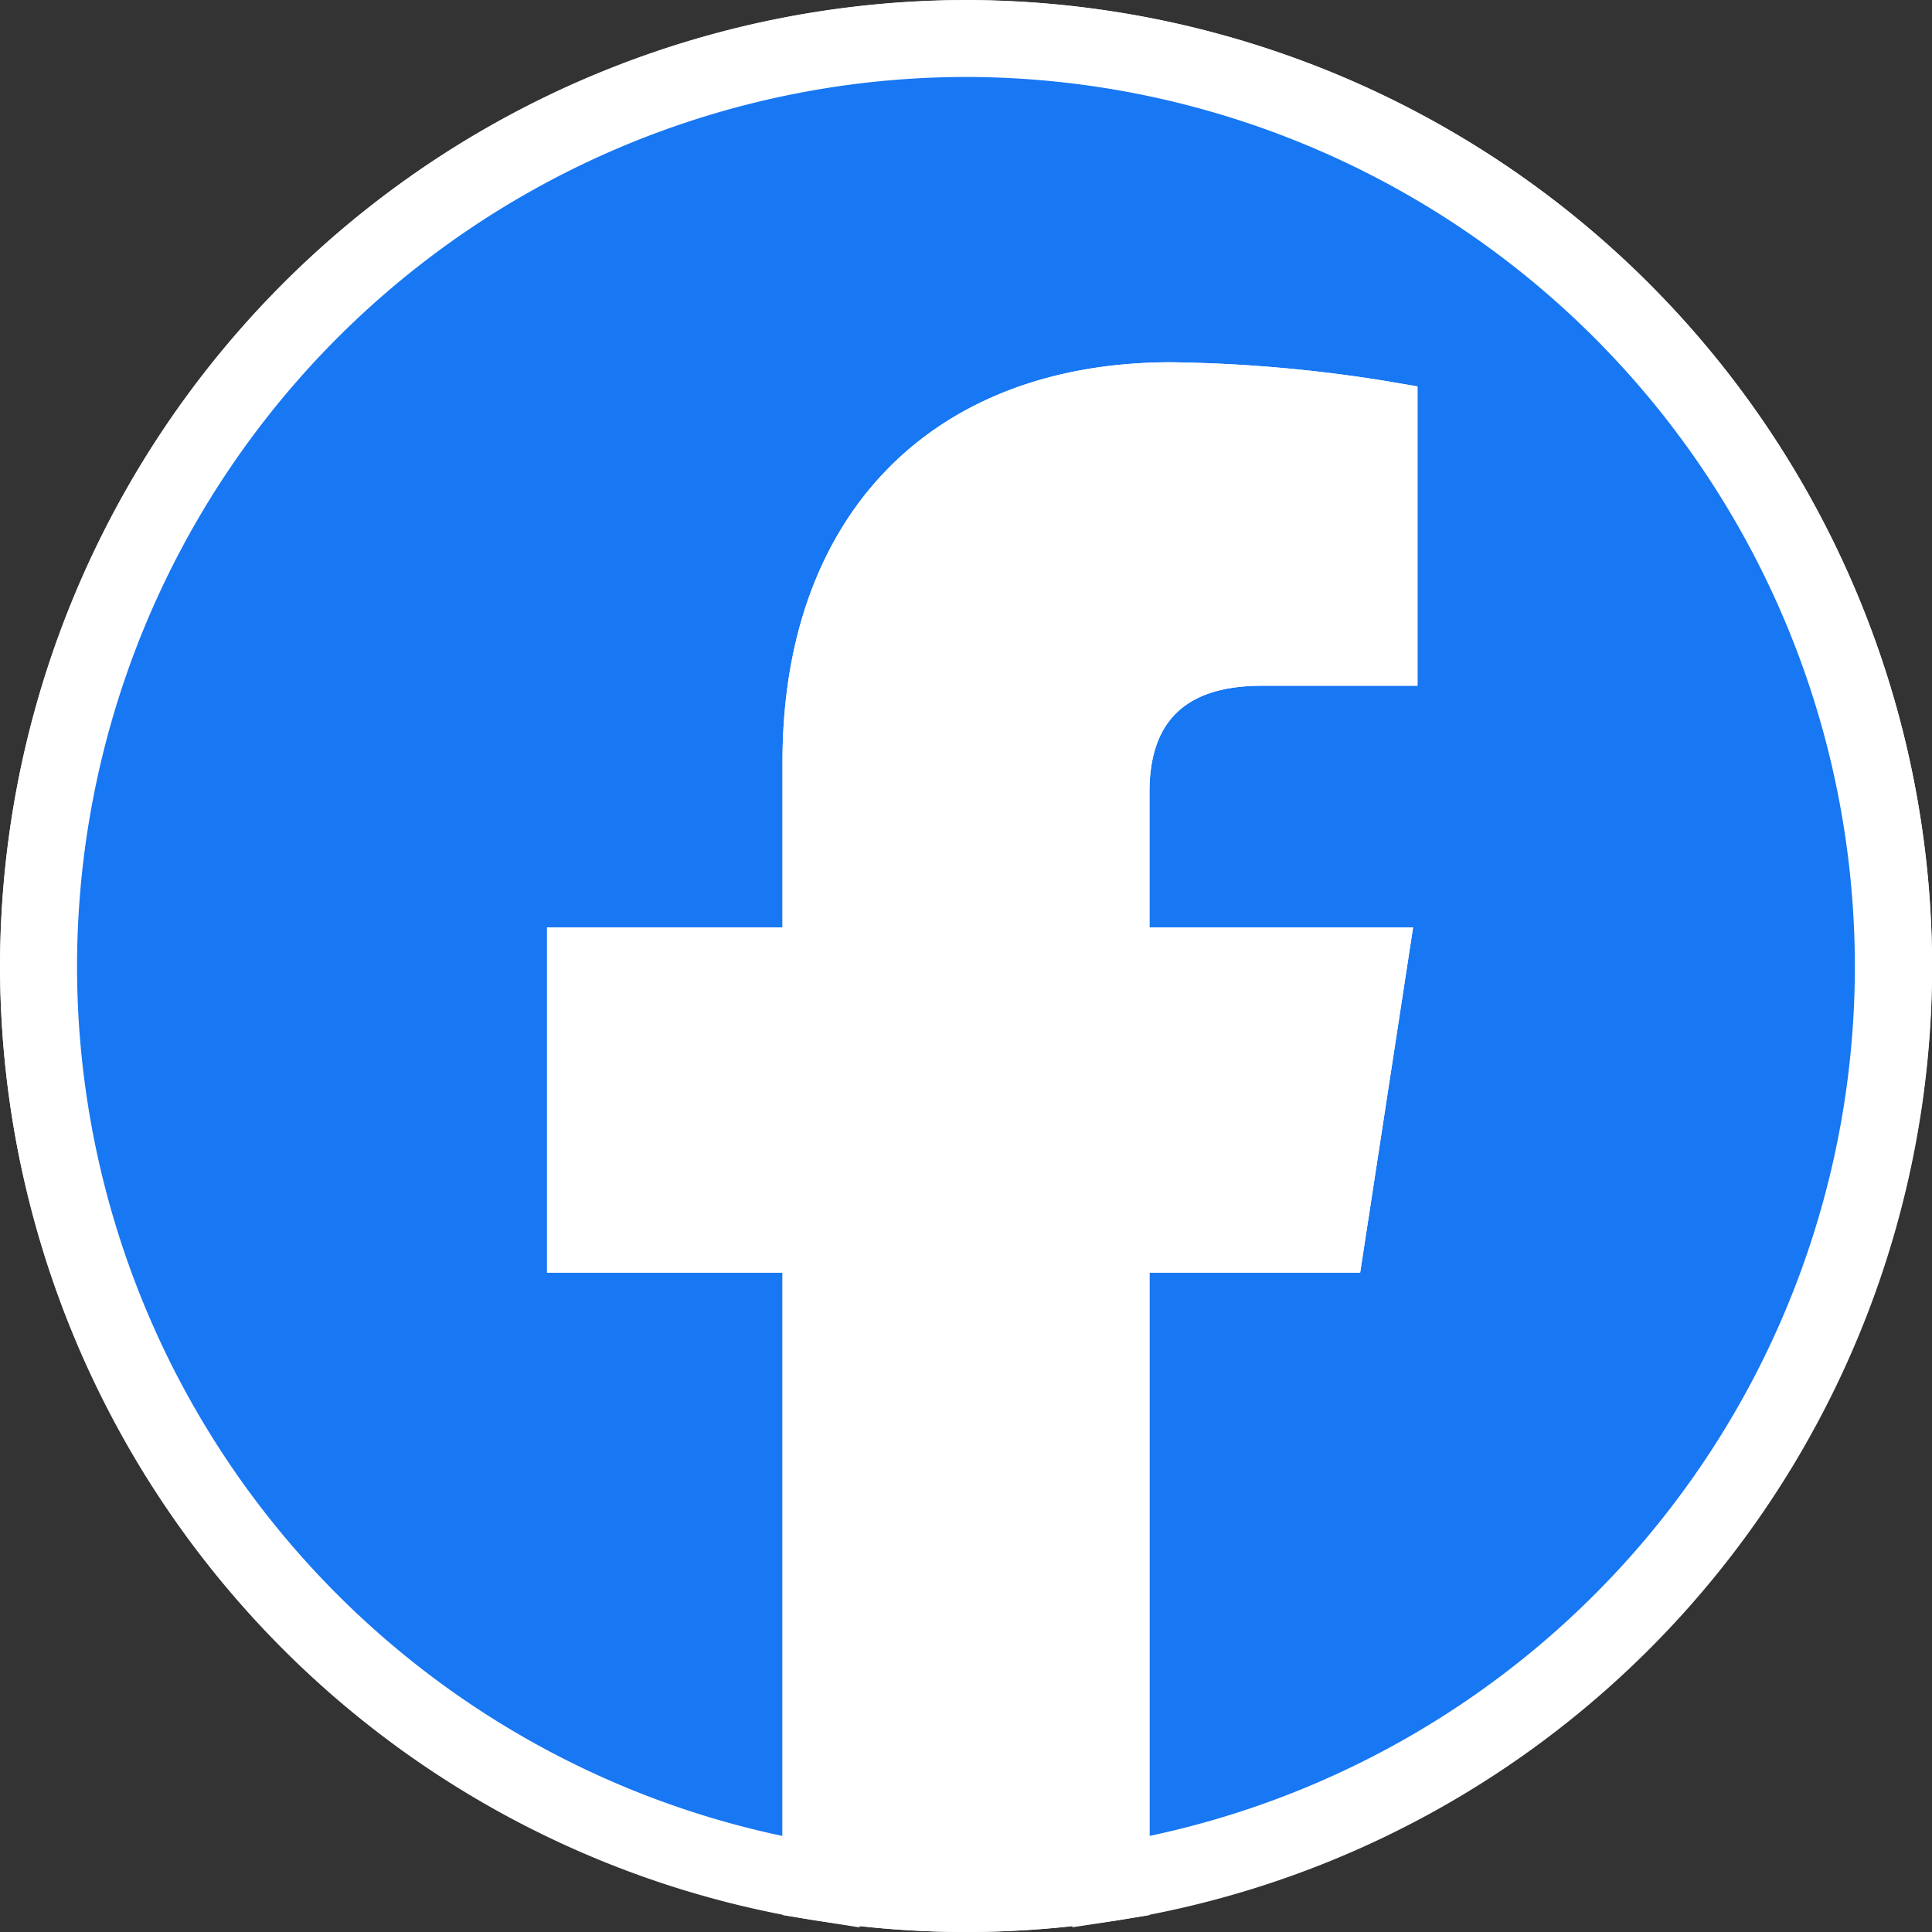 <svg id="グループ_1431" data-name="グループ 1431" xmlns="http://www.w3.org/2000/svg" width="42.928" height="42.928" viewBox="0 0 42.928 42.928">
  <rect x="0" y="0" width="42.928" height="42.928" fill="#333333" stroke="none"/>
  <g id="グループ_1427" data-name="グループ 1427">
    <circle id="楕円形_50" data-name="楕円形 50" cx="20.607" cy="20.607" r="20.607" transform="translate(0.856 0.857)" fill="#fff"/>
    <path id="パス_1527" data-name="パス 1527" d="M-631.272,1155.416a21.488,21.488,0,0,1-21.464-21.464,21.488,21.488,0,0,1,21.464-21.464,21.488,21.488,0,0,1,21.464,21.464A21.488,21.488,0,0,1-631.272,1155.416Zm0-41.215a19.773,19.773,0,0,0-19.751,19.751,19.773,19.773,0,0,0,19.751,19.751,19.773,19.773,0,0,0,19.751-19.751A19.773,19.773,0,0,0-631.272,1114.2Z" transform="translate(652.736 -1112.488)" fill="#fff"/>
  </g>
  <g id="グループ_1430" data-name="グループ 1430">
    <g id="グループ_1428" data-name="グループ 1428">
      <path id="パス_1528" data-name="パス 1528" d="M-607.521,1137.1a20.607,20.607,0,0,0-20.607-20.607,20.607,20.607,0,0,0-20.607,20.607,20.613,20.613,0,0,0,17.387,20.357v-14.4h-5.232V1137.1h5.232v-4.54c0-5.165,3.077-8.018,7.784-8.018a31.7,31.7,0,0,1,4.613.4v5.072h-2.6c-2.56,0-3.358,1.588-3.358,3.218v3.866h5.715l-.914,5.957h-4.8v14.4A20.612,20.612,0,0,0-607.521,1137.1Z" transform="translate(649.592 -1115.632)" fill="#1877f2"/>
      <path id="パス_1529" data-name="パス 1529" d="M-628.909,1155.311v-16.258h4.923l.651-4.244h-5.574v-4.722c0-2.552,1.576-4.075,4.215-4.075h1.742v-3.477a29.534,29.534,0,0,0-3.757-.284c-4.4,0-6.927,2.61-6.927,7.161v5.4h-5.232v4.244h5.232v16.258l-.989-.155a21.467,21.467,0,0,1-12.9-7.187,21.458,21.458,0,0,1-5.208-14.016,21.488,21.488,0,0,1,21.464-21.464,21.488,21.488,0,0,1,21.464,21.464,21.458,21.458,0,0,1-5.208,14.016,21.467,21.467,0,0,1-12.9,7.187Zm1.713-14.545v12.516a19.772,19.772,0,0,0,10.883-6.433,19.745,19.745,0,0,0,4.791-12.9,19.773,19.773,0,0,0-19.751-19.751,19.773,19.773,0,0,0-19.751,19.751,19.745,19.745,0,0,0,4.791,12.9,19.771,19.771,0,0,0,10.883,6.433v-12.516h-5.232v-7.67h5.232v-3.684c0-5.473,3.311-8.874,8.64-8.874a32.245,32.245,0,0,1,4.757.415l.712.121v6.651h-3.455c-1.683,0-2.5.772-2.5,2.362v3.009h5.857l-1.176,7.67Z" transform="translate(652.736 -1112.488)" fill="#fff"/>
    </g>
    <g id="グループ_1429" data-name="グループ 1429" transform="translate(12.155 8.05)">
      <path id="パス_1530" data-name="パス 1530" d="M-575.5,1172.6l.914-5.957H-580.3v-3.865c0-1.63.8-3.218,3.358-3.218h2.6v-5.071a31.692,31.692,0,0,0-4.613-.4c-4.707,0-7.784,2.853-7.784,8.018v4.54h-5.232v5.957h5.232V1187a20.755,20.755,0,0,0,3.22.251,20.753,20.753,0,0,0,3.22-.251v-14.4Z" transform="translate(592.828 -1153.224)" fill="#fff"/>
      <path id="パス_1531" data-name="パス 1531" d="M-586.663,1184.959a21.716,21.716,0,0,1-3.352-.261l-.724-.114v-14.276h-5.232v-7.67h5.232v-3.684c0-5.473,3.311-8.874,8.64-8.874a32.238,32.238,0,0,1,4.757.415l.712.122v6.651h-3.455c-1.683,0-2.5.773-2.5,2.362v3.009h5.857l-1.176,7.67h-4.68v14.276l-.724.114A21.718,21.718,0,0,1-586.663,1184.959Zm-2.363-1.853a20.048,20.048,0,0,0,4.727,0V1168.6h4.923l.651-4.244H-584.3v-4.722c0-2.552,1.576-4.075,4.215-4.075h1.742v-3.477a29.557,29.557,0,0,0-3.757-.284c-4.4,0-6.927,2.61-6.927,7.161v5.4h-5.232v4.244h5.232Z" transform="translate(595.972 -1150.081)" fill="#fff"/>
    </g>
  </g>
</svg>
